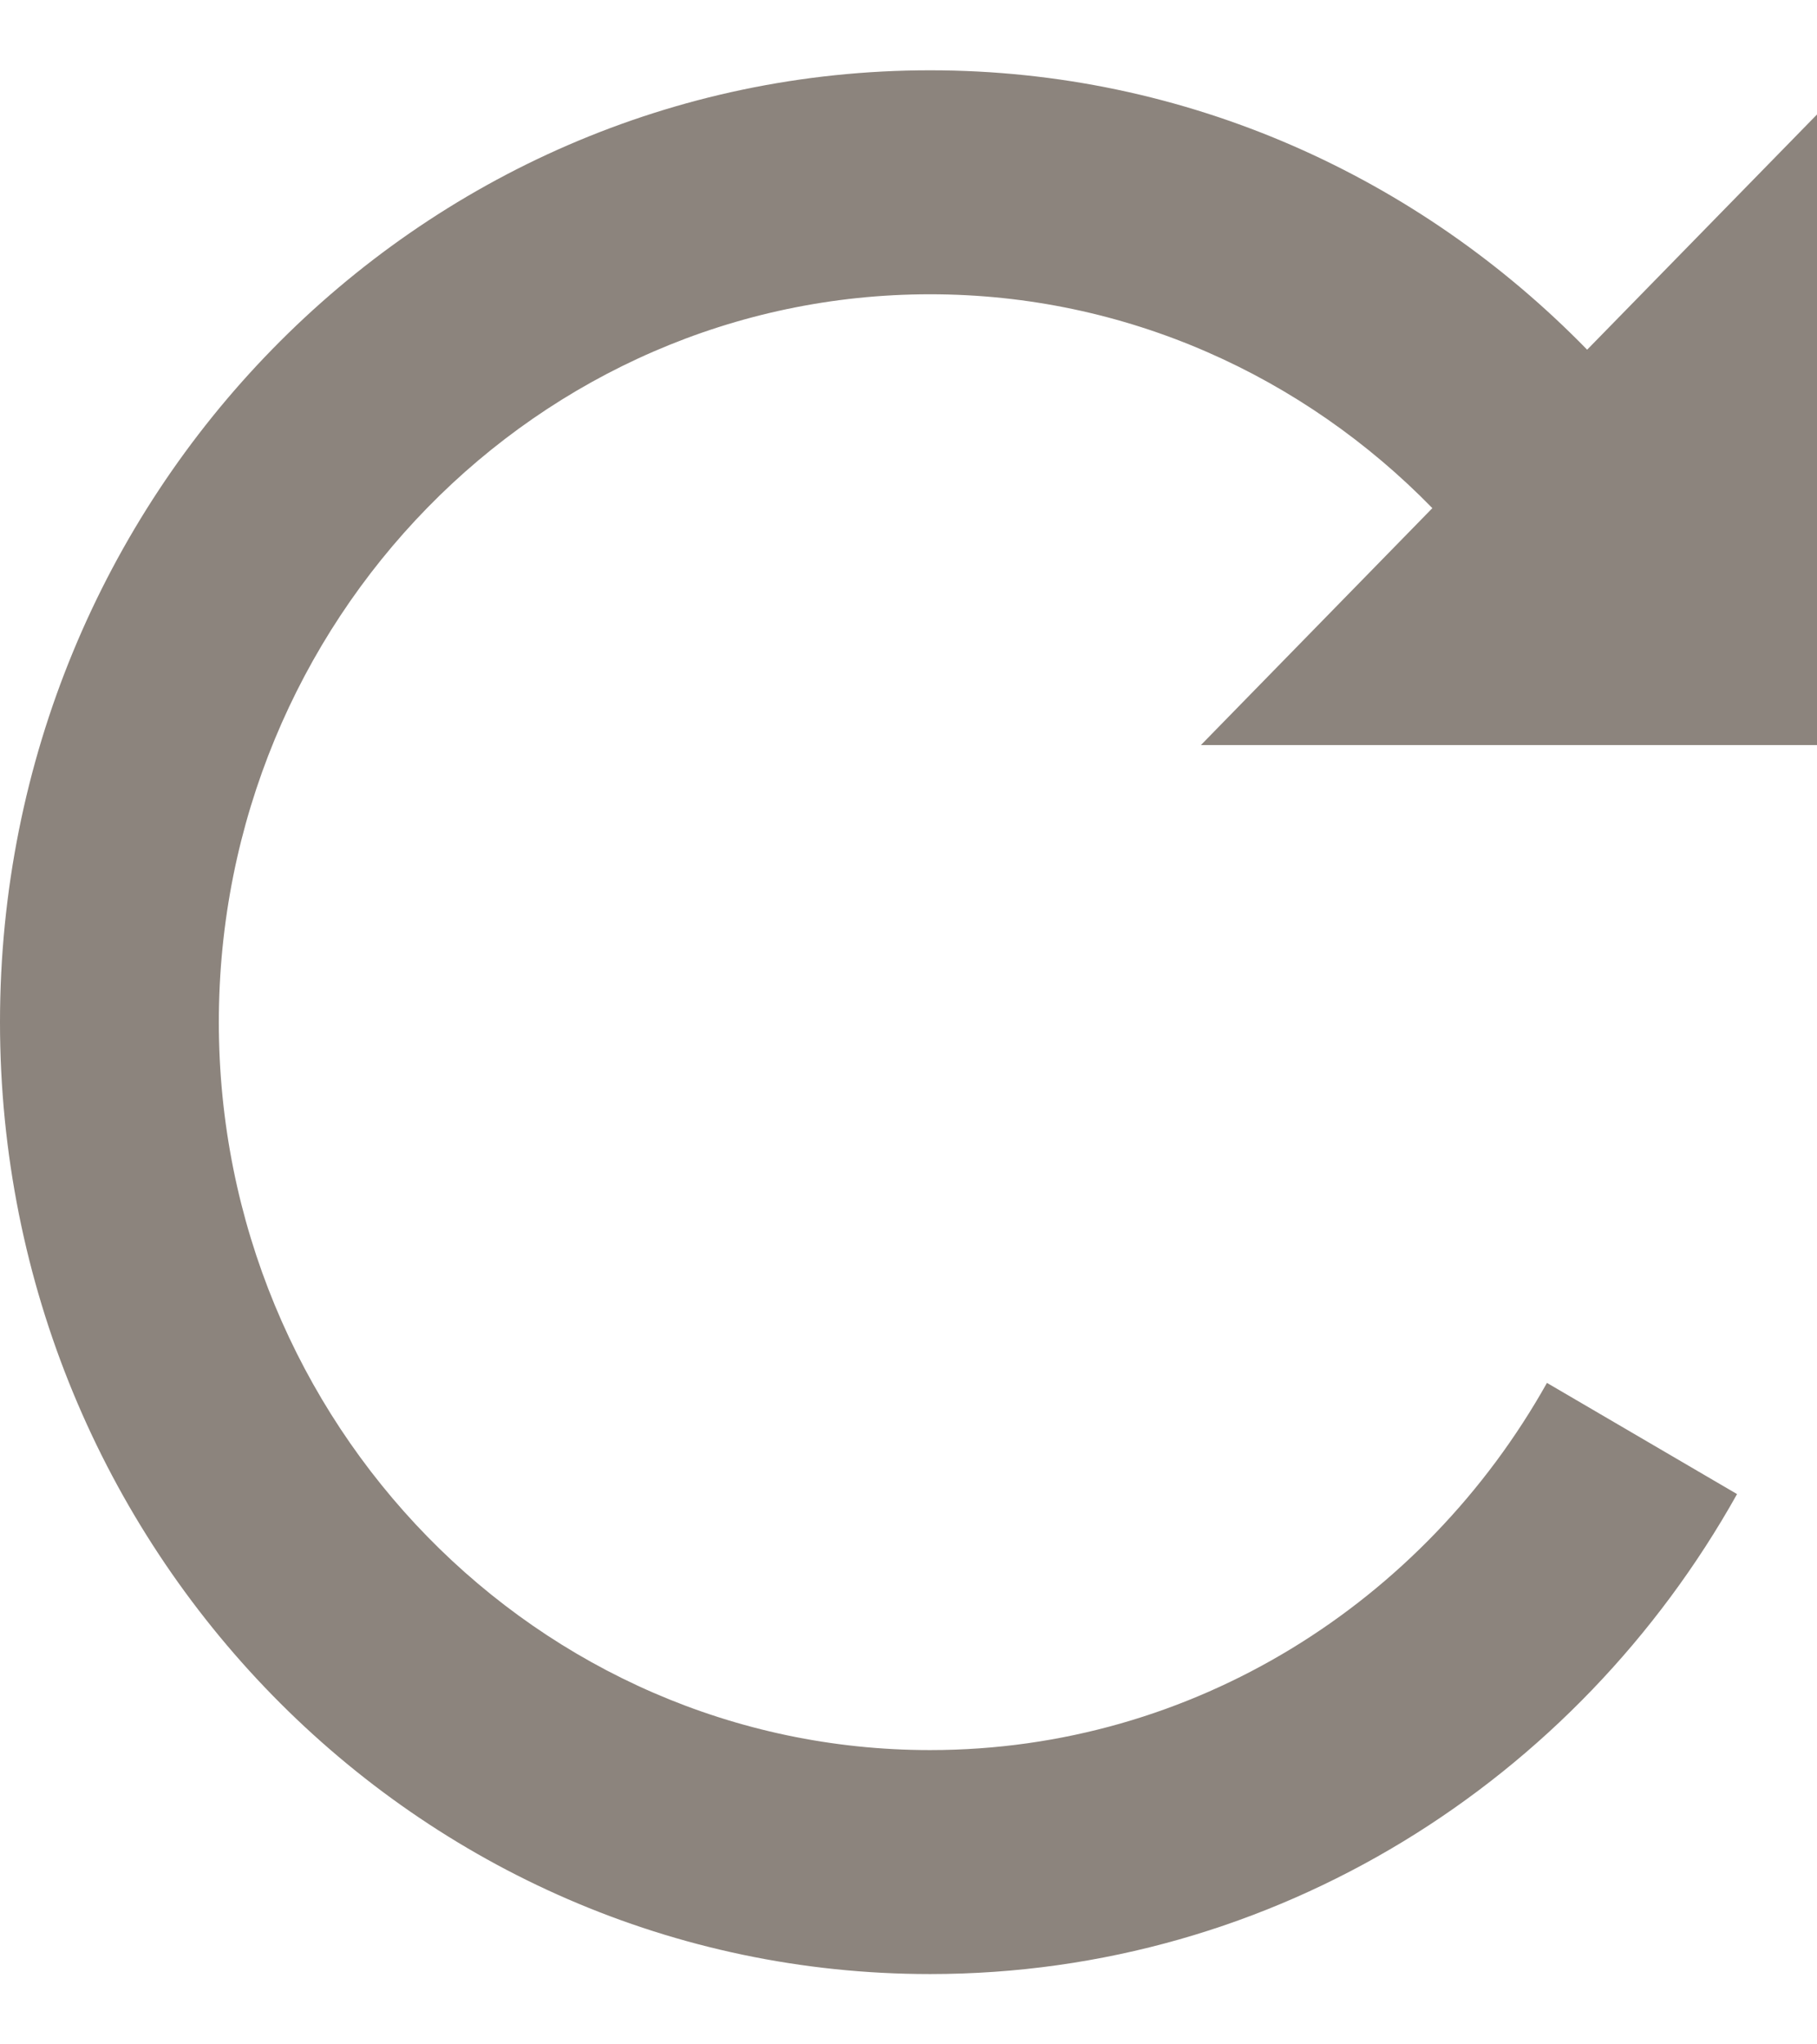 <?xml version="1.0" encoding="UTF-8"?>
<svg width="16px" height="18px" viewBox="0 0 16 18" version="1.1" xmlns="http://www.w3.org/2000/svg" xmlns:xlink="http://www.w3.org/1999/xlink">
    <title>Path</title>
    <g id="Webdesign" stroke="none" stroke-width="1" fill="none" fill-rule="evenodd">
        <g id="06_beeksma_design_assortiment_gebak_detail_01" transform="translate(-512, -983)" fill="#8C847D" fill-rule="nonzero">
            <g id="img" transform="translate(-1, 100)">
                <g id="CTA" transform="translate(242, 868)">
                    <path d="M287,21.56 L287,16.008 L284.976,18.079 C283.496,16.561 281.452,15.619 279.19,15.619 C274.667,15.619 271,19.371 271,24 C271,28.629 274.667,32.381 279.19,32.381 C282.234,32.381 284.885,30.678 286.296,28.155 L284.622,27.176 C283.541,29.104 281.514,30.409 279.19,30.409 C275.737,30.409 272.927,27.534 272.927,24 C272.927,20.466 275.737,17.591 279.19,17.591 C280.917,17.591 282.48,18.313 283.613,19.474 L281.575,21.56 L287,21.56 Z" id="Path"></path>
                </g>
            </g>
        </g>
    </g>
</svg>